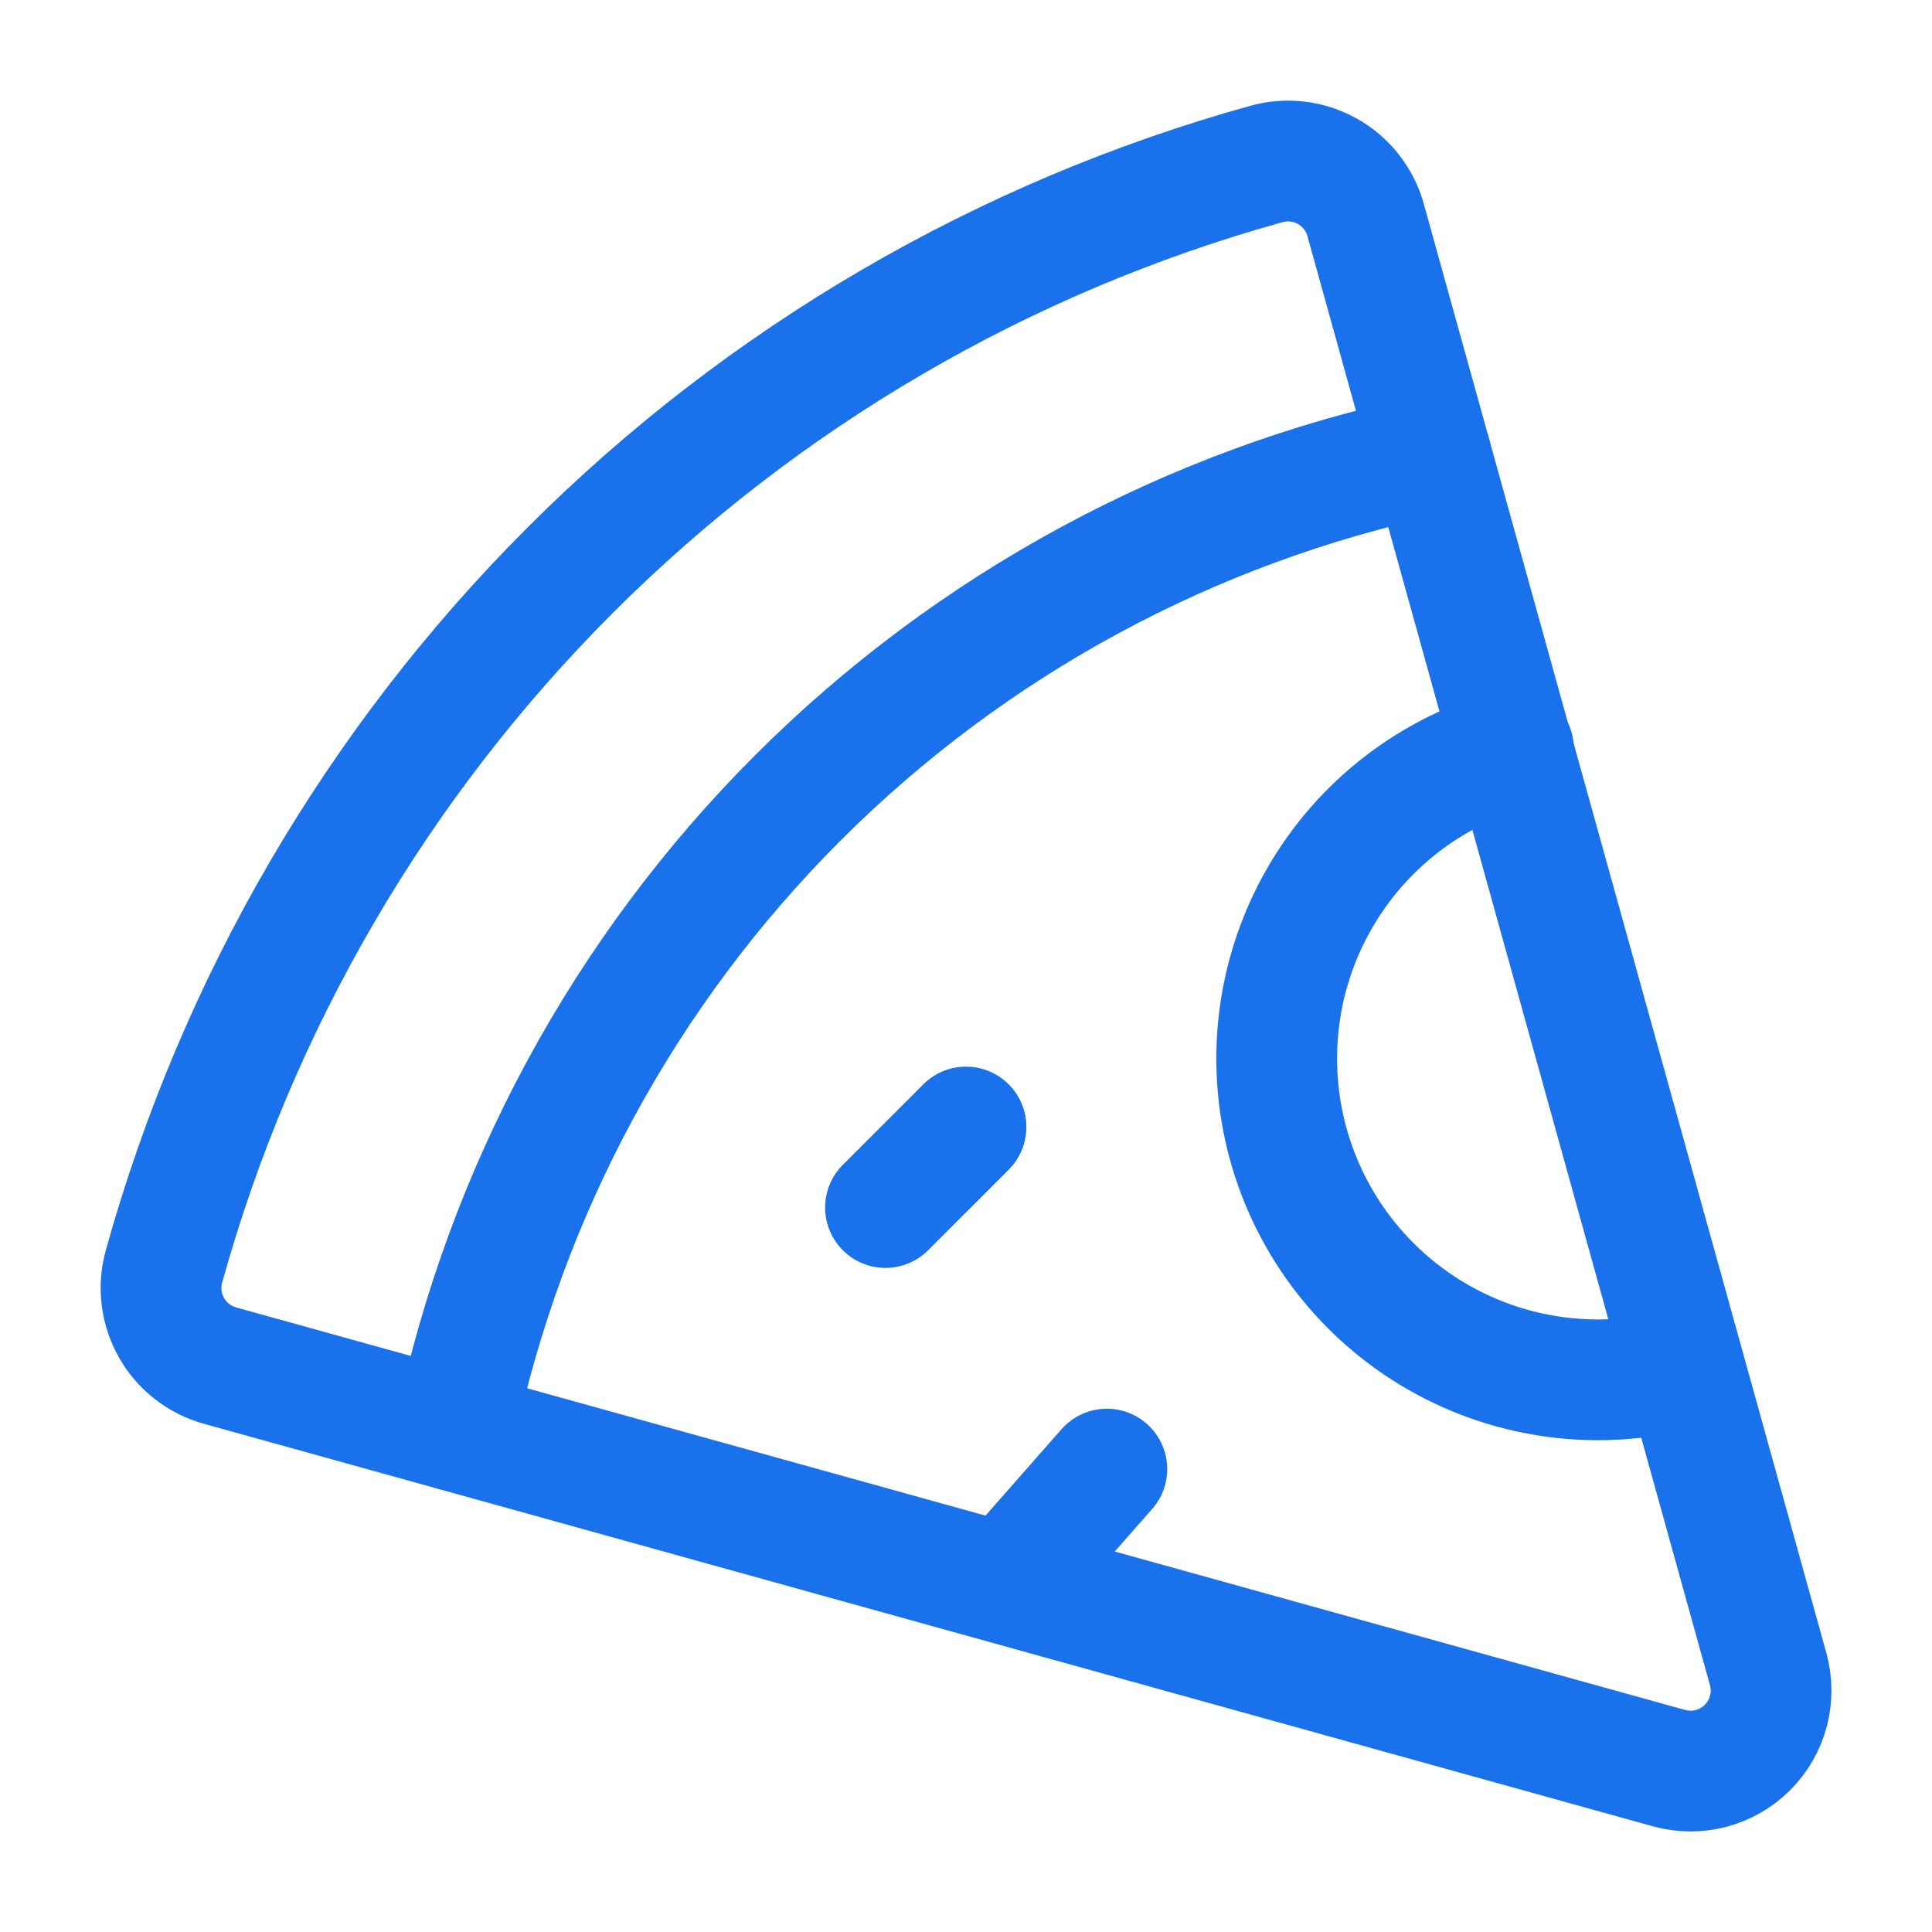 <svg width="52" height="52" viewBox="0 0 52 52" fill="none" xmlns="http://www.w3.org/2000/svg">
<path d="M26 30.334L23.833 32.501" stroke="#1972EB" stroke-width="3.25" stroke-linecap="round" stroke-linejoin="round"/>
<path d="M29.791 39.541L27.083 42.618" stroke="#1972EB" stroke-width="3.25" stroke-linecap="round" stroke-linejoin="round"/>
<path d="M38.512 12.25C32.058 13.606 26.139 16.811 21.475 21.474C16.812 26.137 13.606 32.056 12.25 38.51" stroke="#1972EB" stroke-width="3.25" stroke-linecap="round" stroke-linejoin="round"/>
<path d="M40.734 20.15C38.521 20.754 36.639 22.211 35.502 24.202C34.364 26.193 34.064 28.555 34.667 30.767C35.27 32.979 36.728 34.861 38.719 35.999C40.71 37.137 43.071 37.437 45.284 36.834" stroke="#1972EB" stroke-width="3.25" stroke-linecap="round" stroke-linejoin="round"/>
<path d="M47.589 44.919C47.692 45.289 47.695 45.68 47.598 46.052C47.5 46.423 47.306 46.762 47.034 47.034C46.762 47.306 46.423 47.5 46.052 47.598C45.68 47.695 45.289 47.692 44.919 47.589L5.919 36.755C5.645 36.679 5.389 36.55 5.165 36.374C4.941 36.199 4.753 35.981 4.614 35.733C4.474 35.485 4.384 35.212 4.35 34.929C4.315 34.647 4.337 34.36 4.414 34.086C6.381 27.002 10.148 20.546 15.347 15.347C20.546 10.148 27.002 6.381 34.086 4.414C34.36 4.337 34.647 4.315 34.929 4.35C35.212 4.384 35.485 4.474 35.733 4.614C35.981 4.753 36.199 4.941 36.374 5.165C36.55 5.389 36.679 5.645 36.755 5.919L47.589 44.919Z" stroke="#1972EB" stroke-width="3.25" stroke-linecap="round" stroke-linejoin="round"/>
</svg>
